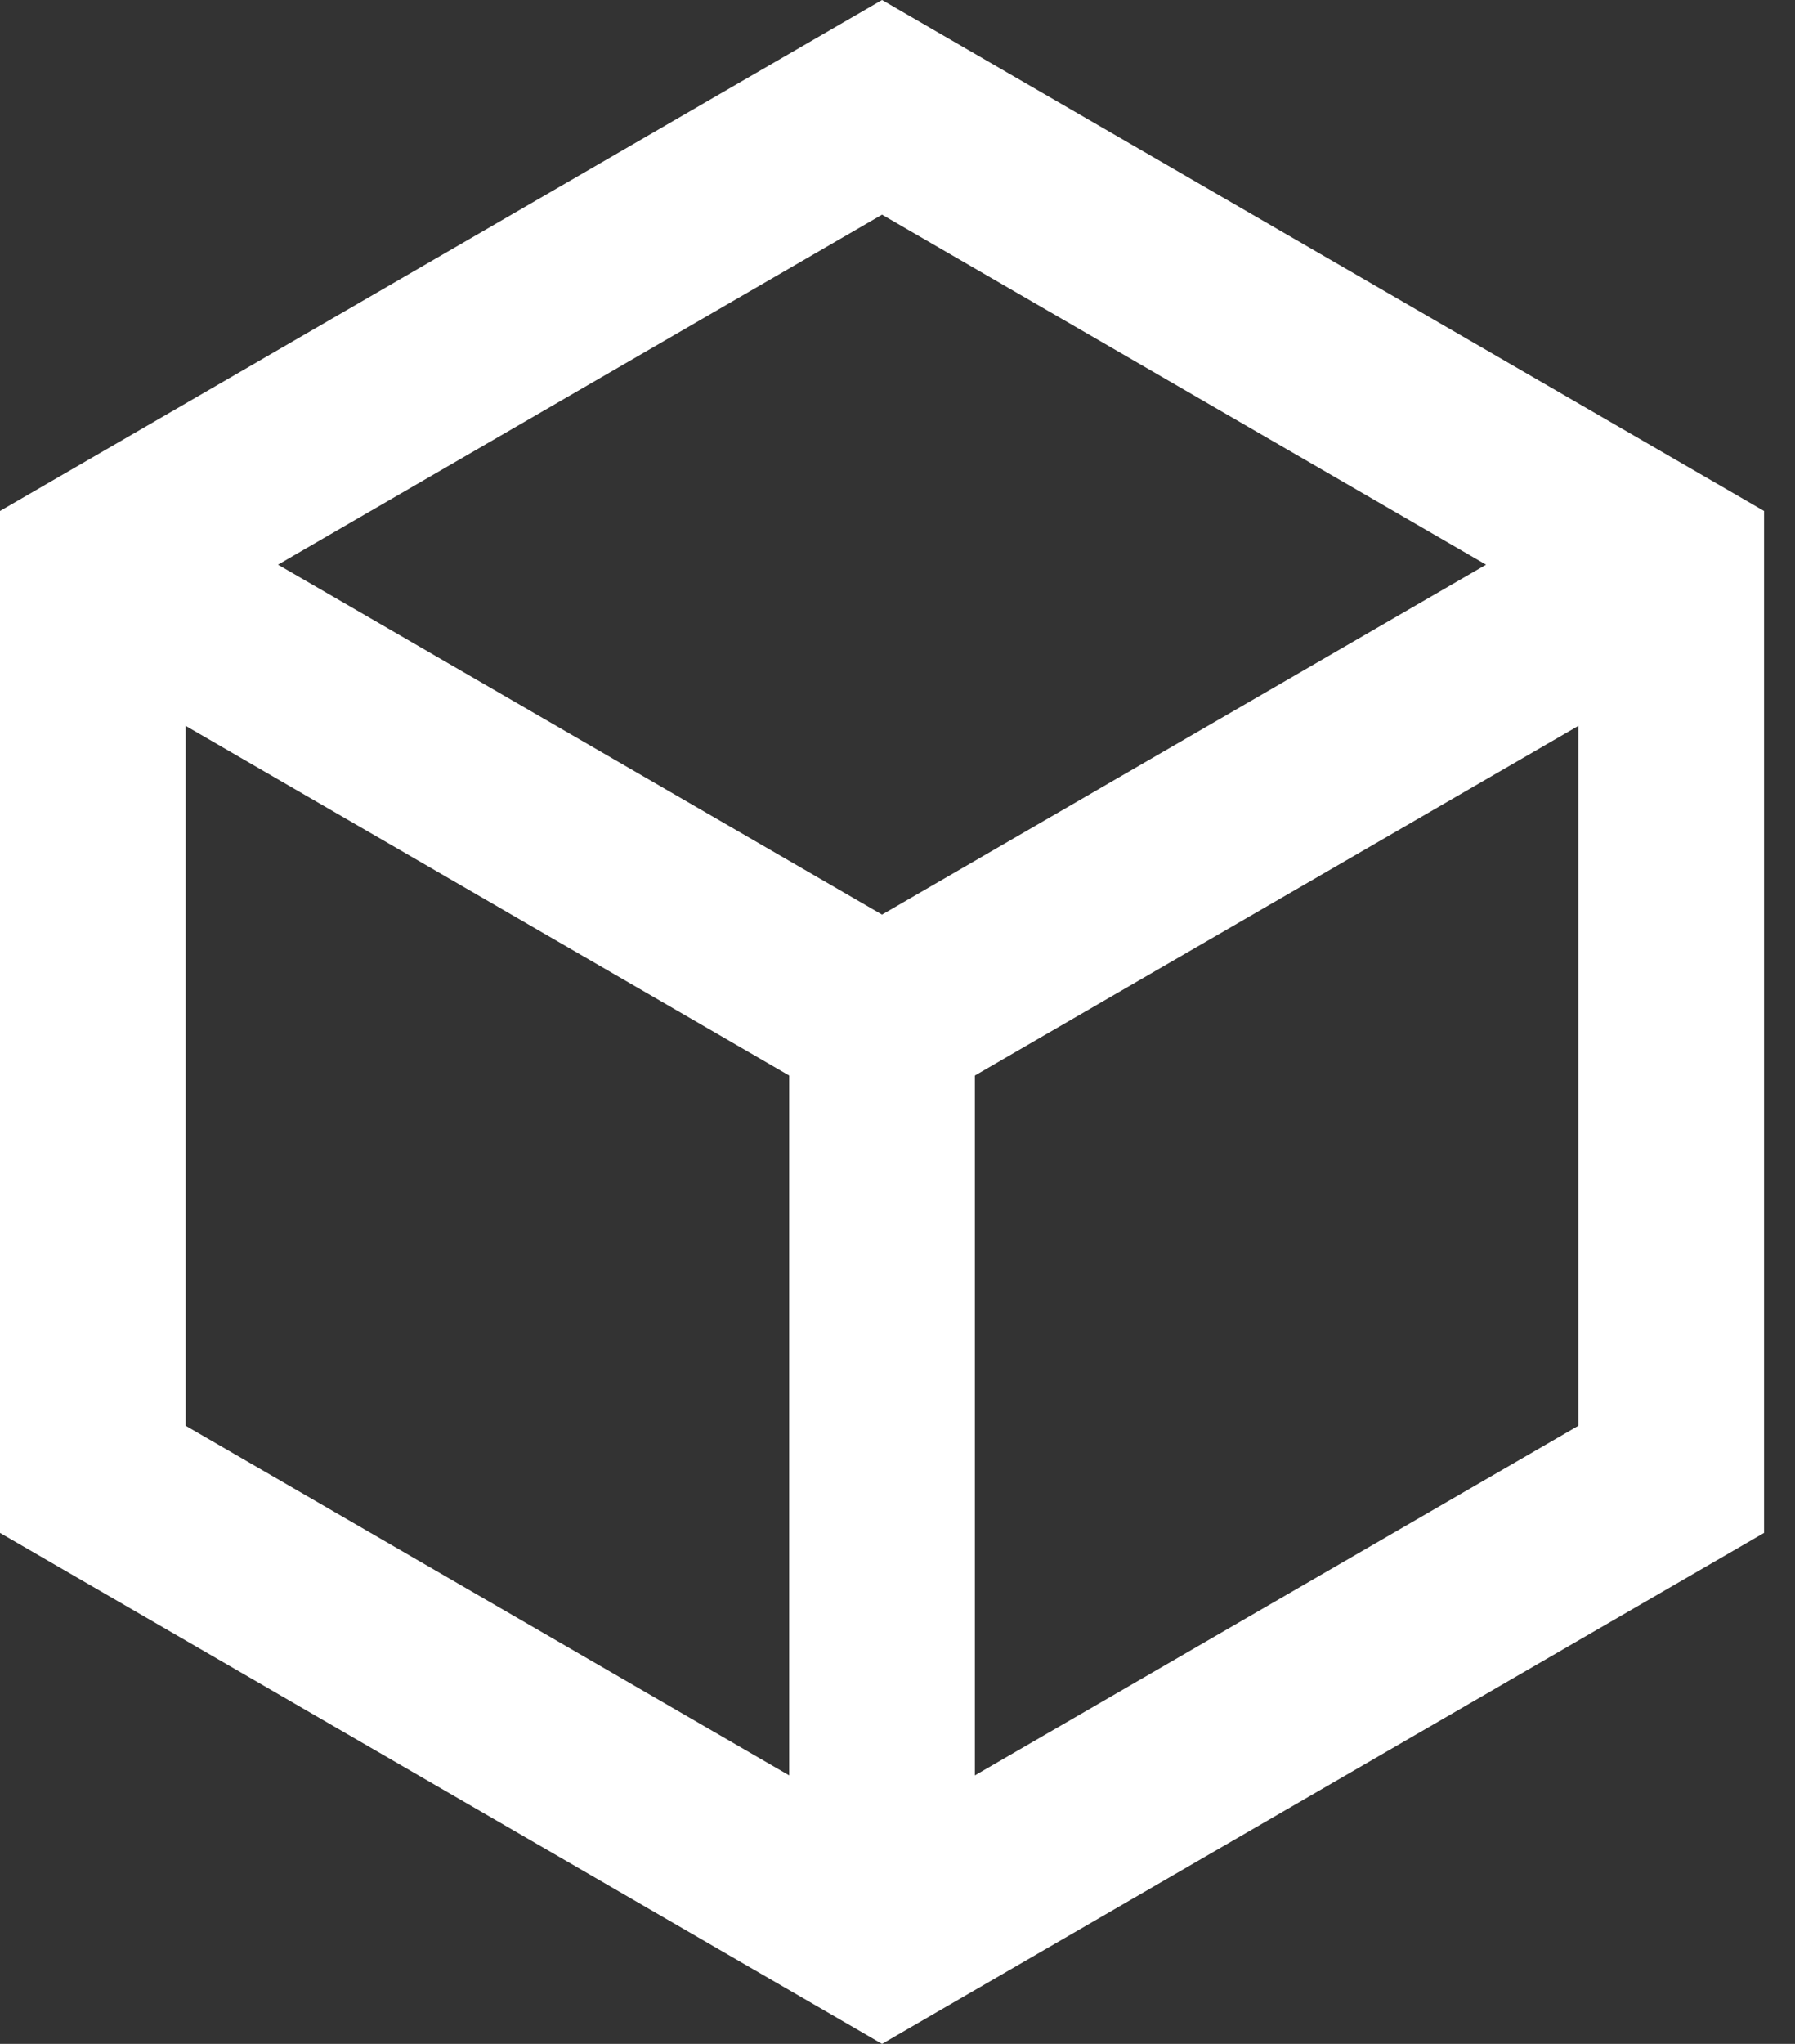 <?xml version="1.0" encoding="utf-8"?>
<svg xmlns="http://www.w3.org/2000/svg" fill="none" height="100%" overflow="visible" preserveAspectRatio="none" style="display: block;" viewBox="0 0 29 33" width="100%">
<rect x="0" y="0" width="29" height="33" fill="#333333" stroke="none"/>
<path d="M14.25 0L28.5 8.25V24.75L14.25 33L0 24.75V8.25L14.25 0ZM4.491 9.117L14.25 14.767L24.009 9.117L14.25 3.466L4.491 9.117ZM3 11.72V23.02L12.75 28.665V17.365L3 11.72ZM15.75 28.665L25.5 23.02V11.72L15.75 17.365V28.665Z" fill="white" id="Vector"/>
</svg>